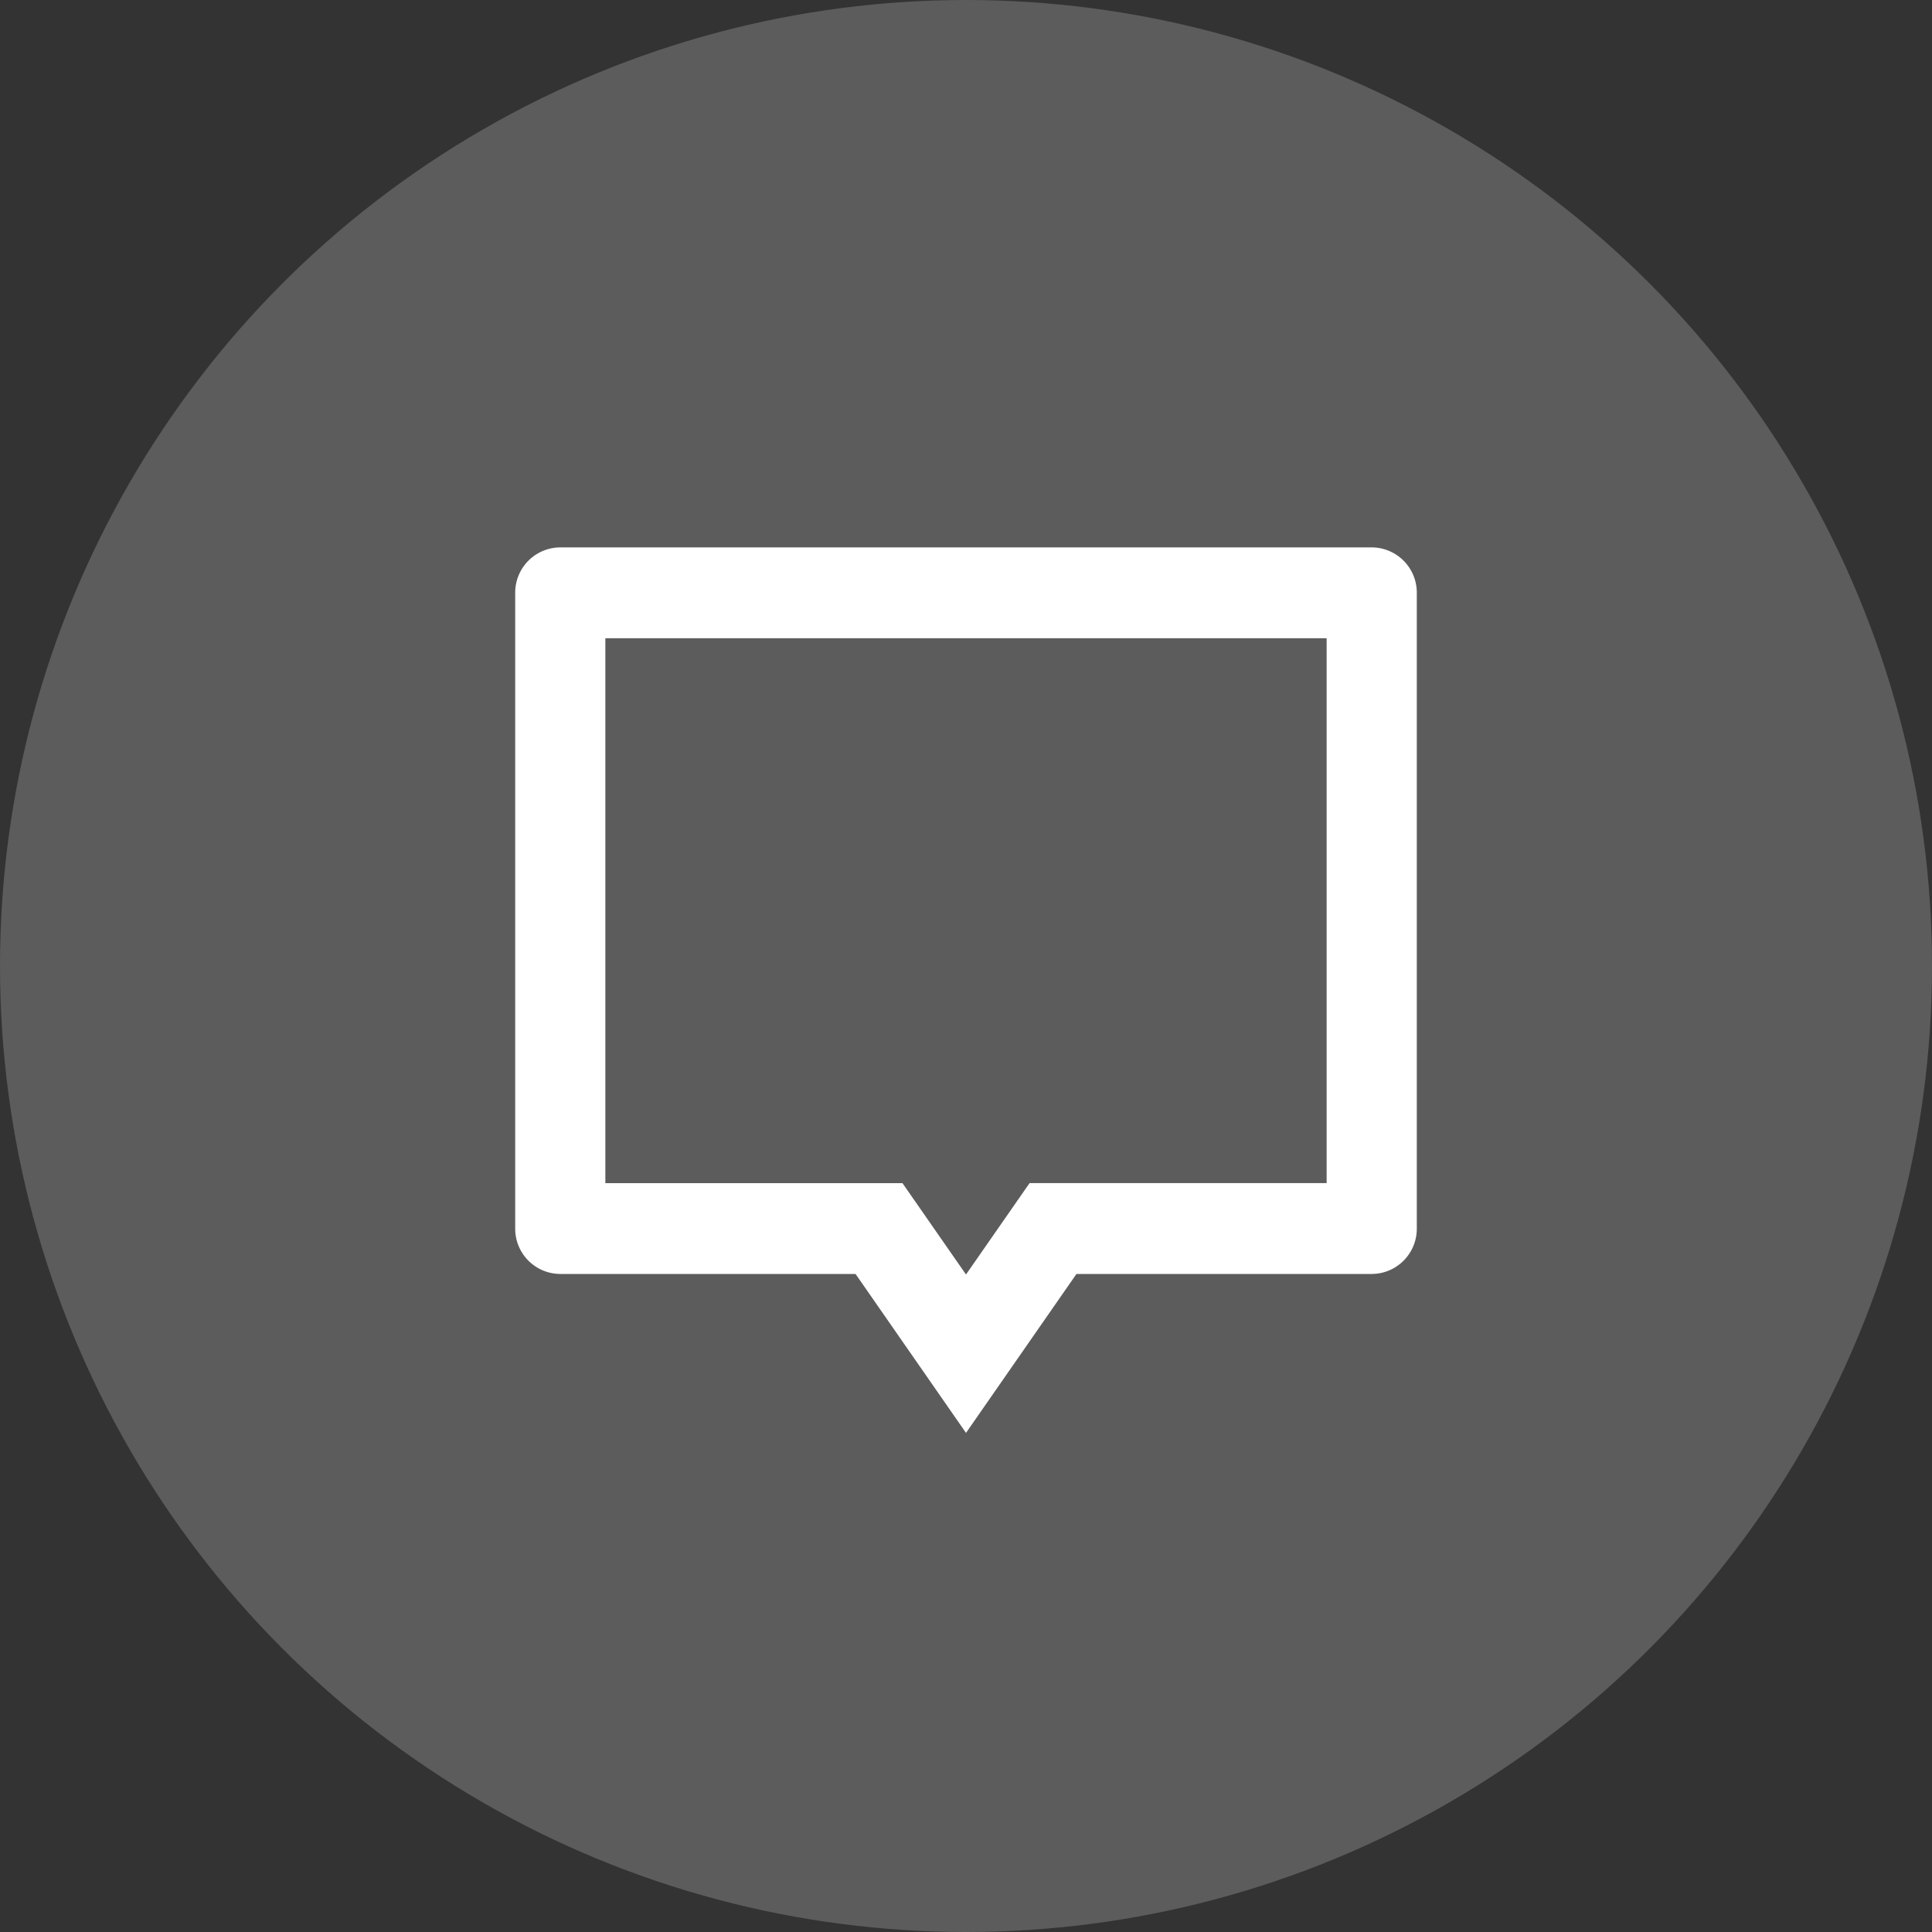 <svg xmlns="http://www.w3.org/2000/svg" width="60" height="60" viewBox="0 0 60 60">
  <rect x="0" y="0" width="60" height="60" fill="#333333" stroke="none"/>
  <g id="Group_428" data-name="Group 428" transform="translate(-478 -1714)">
    <circle id="Ellipse_101" data-name="Ellipse 101" cx="30" cy="30" r="30" transform="translate(478 1714)" fill="#fff" opacity="0.2"/>
    <g id="chat-2-line" transform="translate(492 1728)">
      <path id="Path_1632" data-name="Path 1632" d="M0,0H32V32H0Z" fill="none"/>
      <path id="Path_1633" data-name="Path 1633" d="M19.43,25.564,16,30.5l-3.43-4.936H3.4A1.405,1.405,0,0,1,2,24.154V4.41A1.405,1.405,0,0,1,3.4,3H28.6A1.405,1.405,0,0,1,30,4.41V24.154a1.405,1.405,0,0,1-1.4,1.41Zm-1.457-2.821H27.2V5.821H4.8V22.744h9.227L16,25.581l1.973-2.837Z" transform="translate(0 0)" fill="#fff"/>
    </g>
  </g>
</svg>
